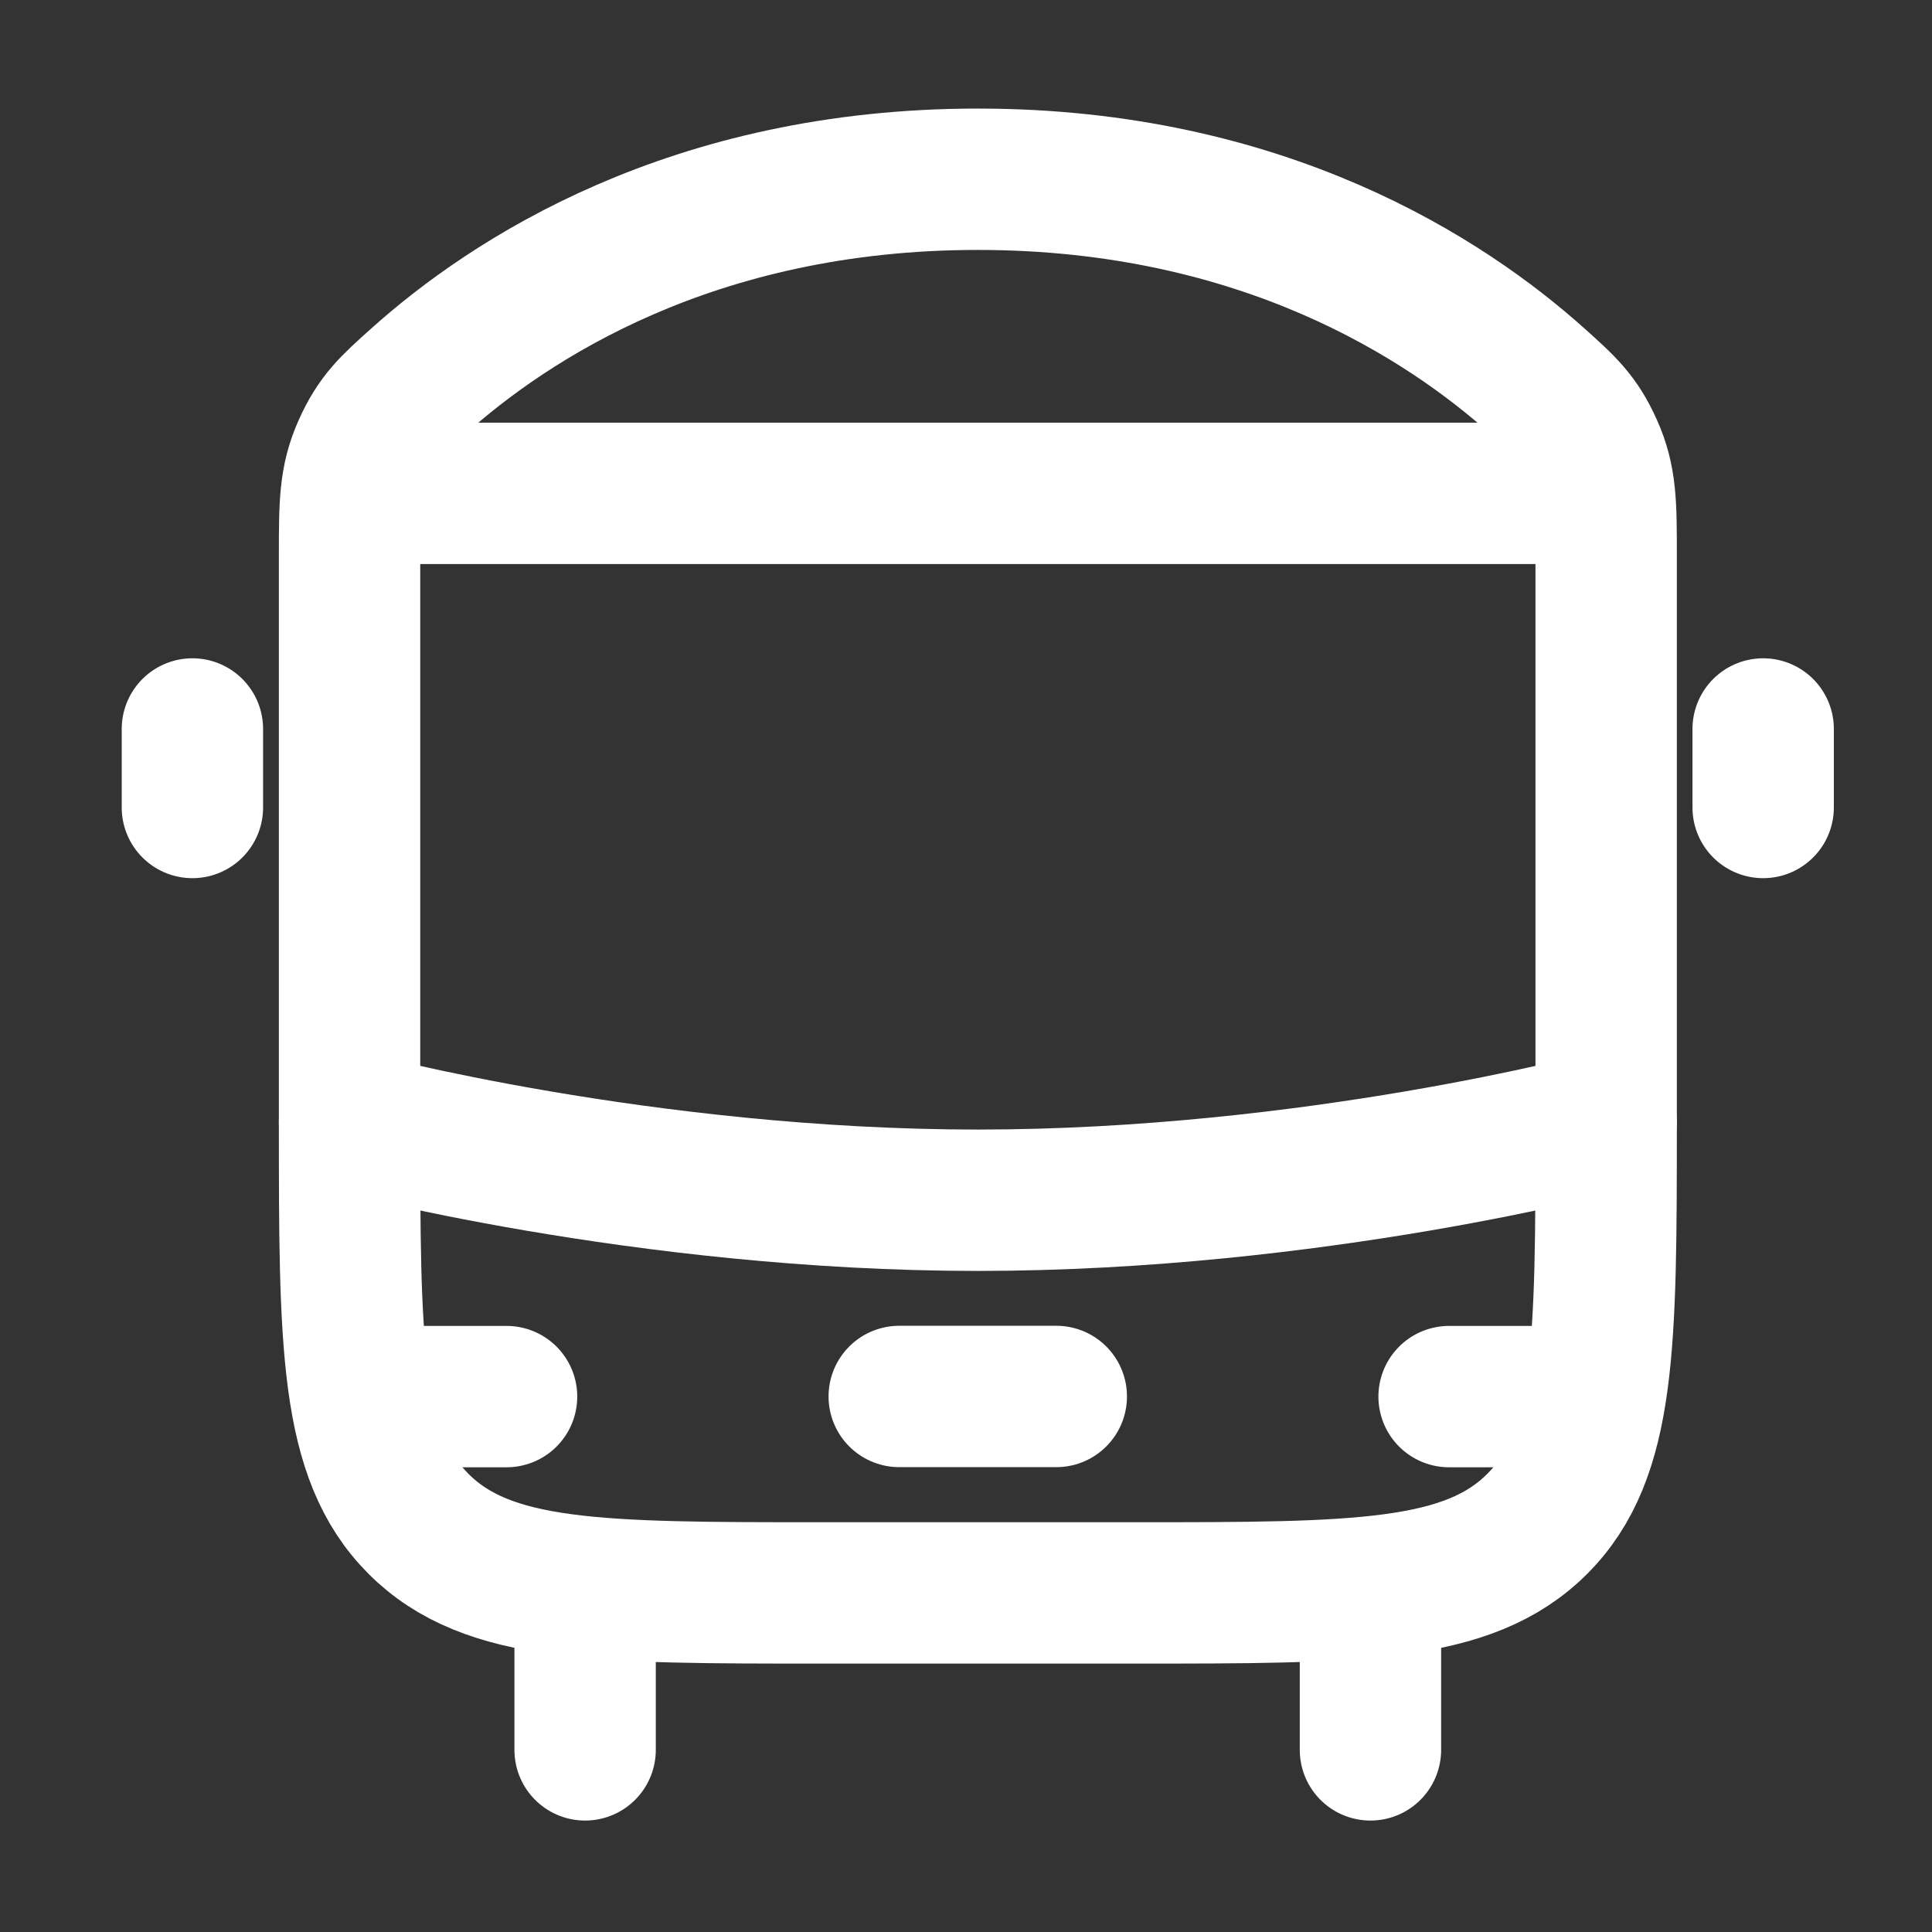 <svg xmlns="http://www.w3.org/2000/svg" width="41" height="41" viewBox="0 0 41 41" fill="none"><rect x="0" y="0" width="41" height="41" fill="#333333" stroke="none"/><path d="M29.083 34.635V37.135" stroke="white" stroke-width="3" stroke-linecap="round" stroke-linejoin="round"></path><path d="M12.417 34.635V37.135" stroke="white" stroke-width="3" stroke-linecap="round" stroke-linejoin="round"></path><path d="M7.418 11.774C7.418 10.708 7.418 10.176 7.708 9.527C7.998 8.878 8.292 8.614 8.881 8.087C10.809 6.359 14.686 3.804 20.752 3.804C26.818 3.804 30.695 6.359 32.623 8.087C33.211 8.614 33.506 8.878 33.795 9.527C34.085 10.176 34.085 10.708 34.085 11.774V23.804C34.085 28.518 34.085 30.875 32.621 32.34C31.156 33.804 28.799 33.804 24.085 33.804H17.419C12.704 33.804 10.347 33.804 8.883 32.34C7.418 30.875 7.418 28.518 7.418 23.804V11.774Z" stroke="white" stroke-width="3" stroke-linejoin="round"></path><path d="M7.418 23.804C7.418 23.804 13.641 25.471 20.752 25.471C27.863 25.471 34.085 23.804 34.085 23.804" stroke="white" stroke-width="3" stroke-linecap="round" stroke-linejoin="round"></path><path d="M8.25 29.638H10.75" stroke="white" stroke-width="3" stroke-linecap="round" stroke-linejoin="round"></path><path d="M30.752 29.638H33.252" stroke="white" stroke-width="3" stroke-linecap="round" stroke-linejoin="round"></path><path d="M19.083 29.635H22.416" stroke="white" stroke-width="3" stroke-linecap="round" stroke-linejoin="round"></path><path d="M7.418 10.47H34.085" stroke="white" stroke-width="3" stroke-linejoin="round"></path><path d="M4.083 15.47V17.136" stroke="white" stroke-width="3" stroke-linecap="round" stroke-linejoin="round"></path><path d="M37.417 15.47V17.136" stroke="white" stroke-width="3" stroke-linecap="round" stroke-linejoin="round"></path></svg>